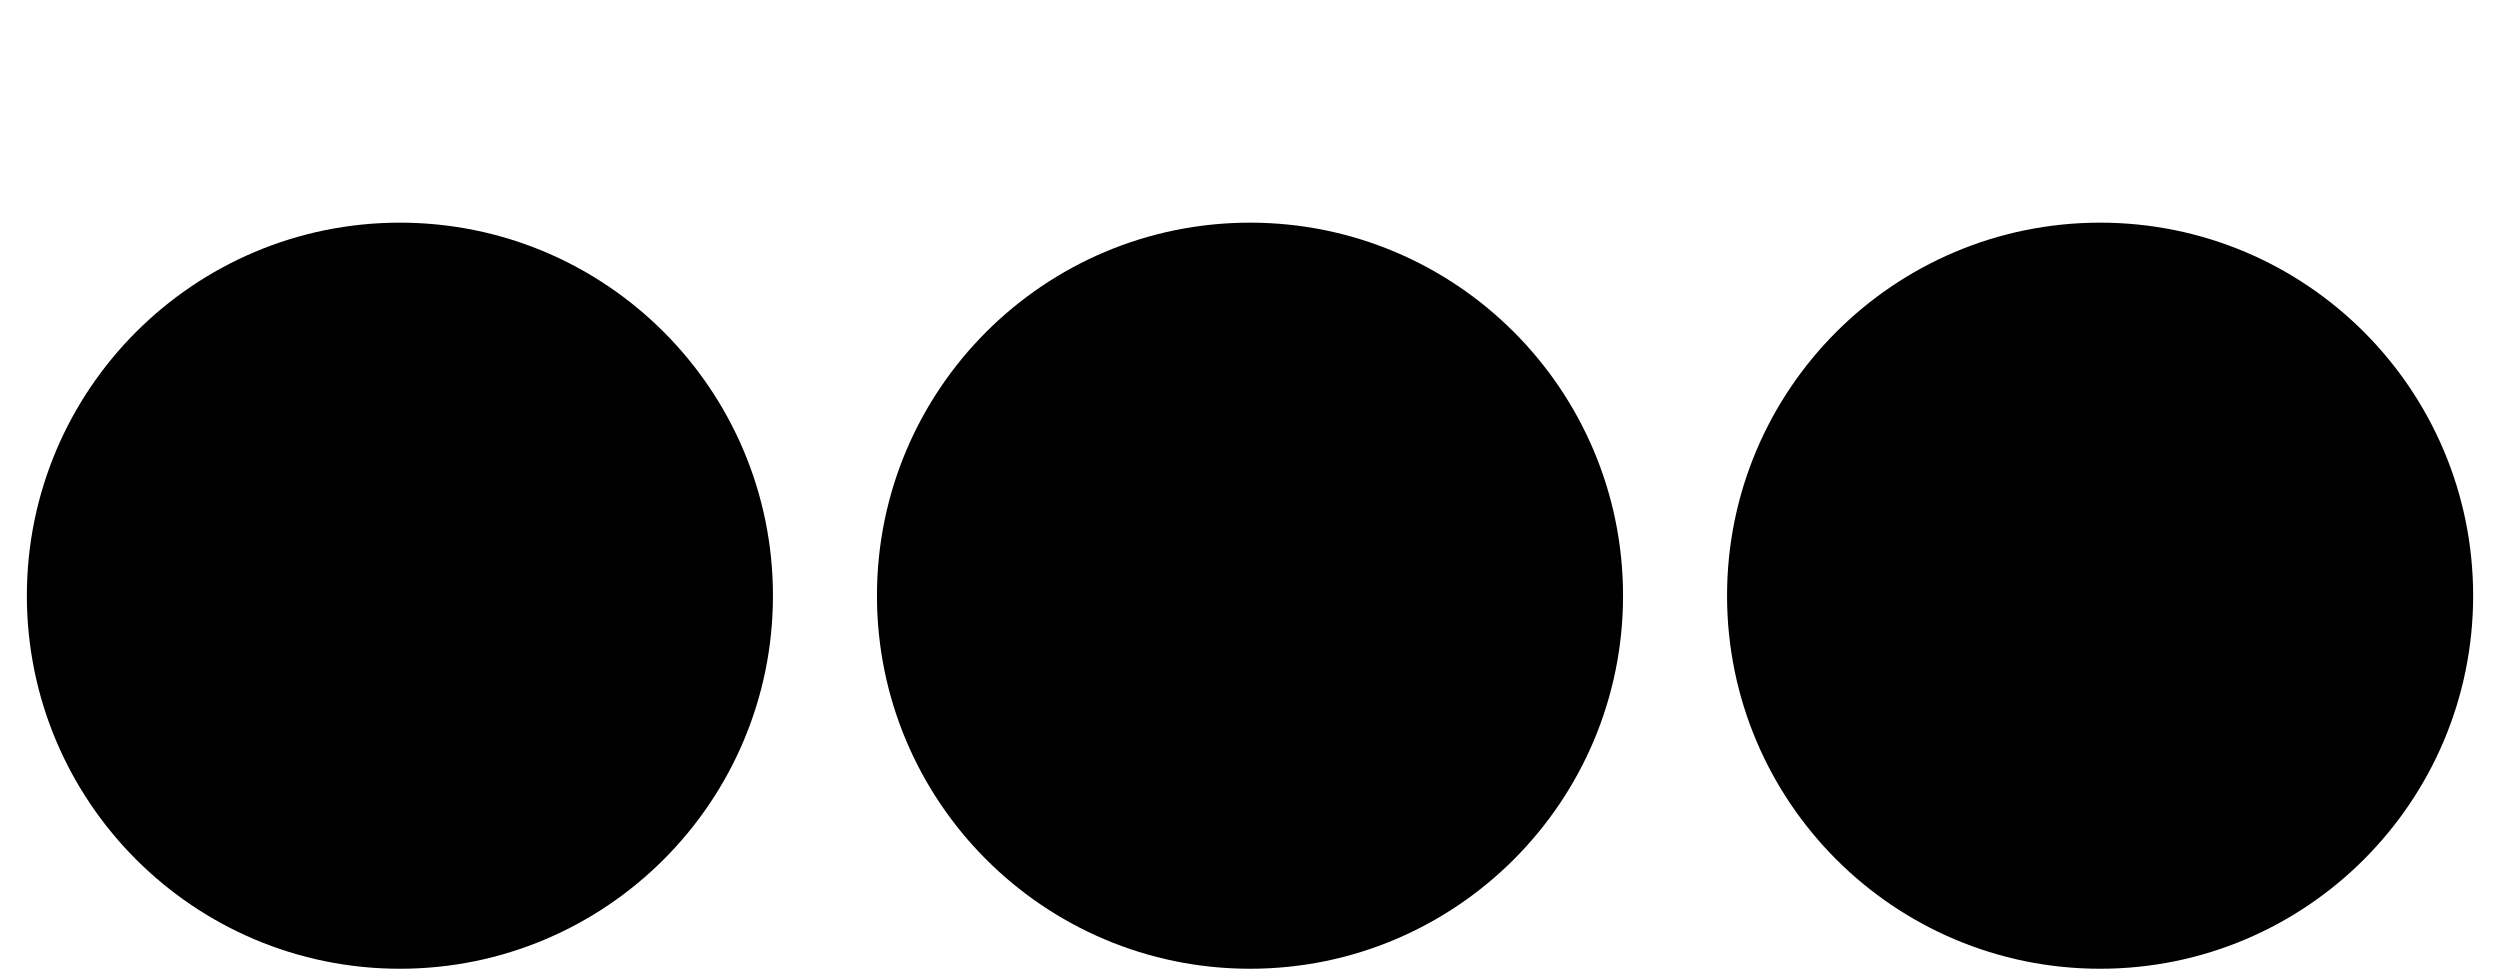 <?xml version="1.0" encoding="UTF-8"?>
<svg id="Capa_1" xmlns="http://www.w3.org/2000/svg" version="1.1" viewBox="0 0 512 200">
  <!-- Generator: Adobe Illustrator 29.0.1, SVG Export Plug-In . SVG Version: 2.1.0 Build 192)  -->
  <defs>
    <style>
      .st0 {
        stroke: #000;
        stroke-miterlimit: 10;
        stroke-width: 25px;
      }
    </style>
  </defs>
  <circle class="st0" cx="81.9" cy="122" r="63.9"/>
  <circle class="st0" cx="256" cy="122" r="63.9"/>
  <circle class="st0" cx="430.1" cy="122" r="63.9"/>
</svg>